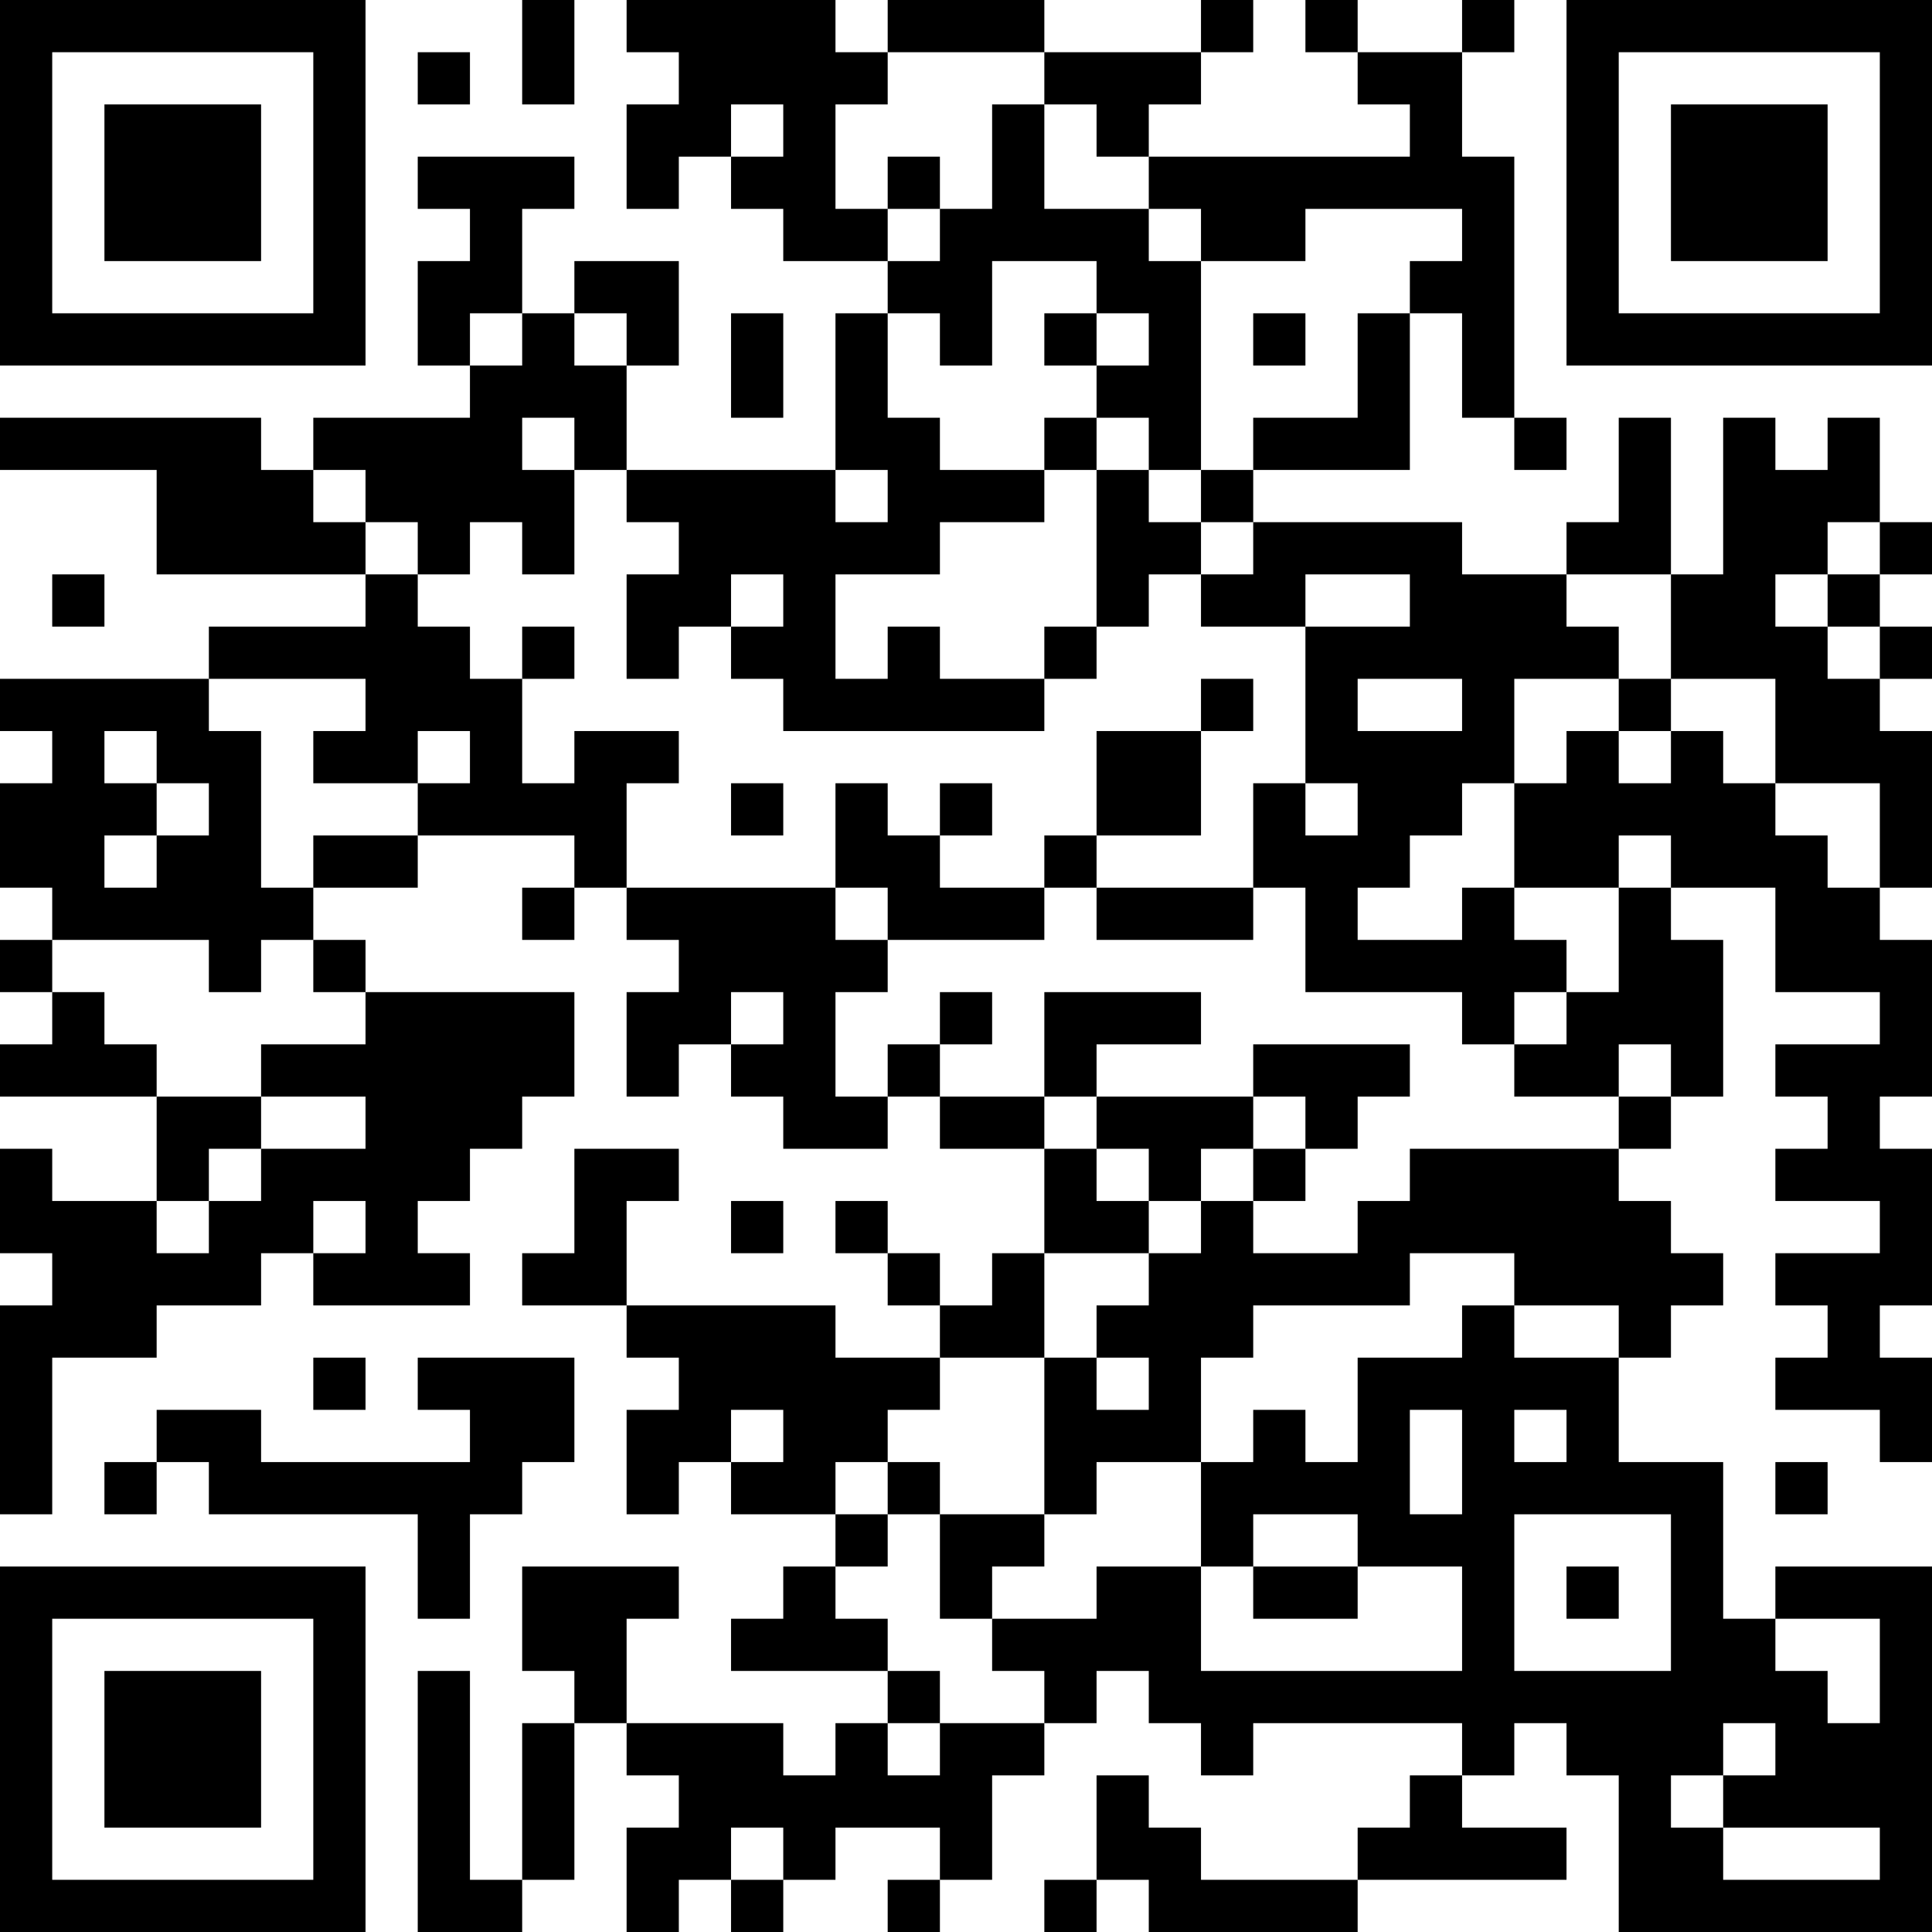 <?xml version="1.0" encoding="UTF-8"?>
<svg xmlns="http://www.w3.org/2000/svg" version="1.1" width="400" height="400" viewBox="0 0 400 400"><rect x="0" y="0" width="400" height="400" fill="#ffffff"/><g transform="scale(10.811)"><g transform="translate(0,0)"><path fill-rule="evenodd" d="M10 0L10 2L11 2L11 0ZM12 0L12 1L13 1L13 2L12 2L12 4L13 4L13 3L14 3L14 4L15 4L15 5L17 5L17 6L16 6L16 9L12 9L12 7L13 7L13 5L11 5L11 6L10 6L10 4L11 4L11 3L8 3L8 4L9 4L9 5L8 5L8 7L9 7L9 8L6 8L6 9L5 9L5 8L0 8L0 9L3 9L3 11L7 11L7 12L4 12L4 13L0 13L0 14L1 14L1 15L0 15L0 17L1 17L1 18L0 18L0 19L1 19L1 20L0 20L0 21L3 21L3 23L1 23L1 22L0 22L0 24L1 24L1 25L0 25L0 29L1 29L1 26L3 26L3 25L5 25L5 24L6 24L6 25L9 25L9 24L8 24L8 23L9 23L9 22L10 22L10 21L11 21L11 19L7 19L7 18L6 18L6 17L8 17L8 16L11 16L11 17L10 17L10 18L11 18L11 17L12 17L12 18L13 18L13 19L12 19L12 21L13 21L13 20L14 20L14 21L15 21L15 22L17 22L17 21L18 21L18 22L20 22L20 24L19 24L19 25L18 25L18 24L17 24L17 23L16 23L16 24L17 24L17 25L18 25L18 26L16 26L16 25L12 25L12 23L13 23L13 22L11 22L11 24L10 24L10 25L12 25L12 26L13 26L13 27L12 27L12 29L13 29L13 28L14 28L14 29L16 29L16 30L15 30L15 31L14 31L14 32L17 32L17 33L16 33L16 34L15 34L15 33L12 33L12 31L13 31L13 30L10 30L10 32L11 32L11 33L10 33L10 36L9 36L9 32L8 32L8 37L10 37L10 36L11 36L11 33L12 33L12 34L13 34L13 35L12 35L12 37L13 37L13 36L14 36L14 37L15 37L15 36L16 36L16 35L18 35L18 36L17 36L17 37L18 37L18 36L19 36L19 34L20 34L20 33L21 33L21 32L22 32L22 33L23 33L23 34L24 34L24 33L28 33L28 34L27 34L27 35L26 35L26 36L23 36L23 35L22 35L22 34L21 34L21 36L20 36L20 37L21 37L21 36L22 36L22 37L26 37L26 36L30 36L30 35L28 35L28 34L29 34L29 33L30 33L30 34L31 34L31 37L37 37L37 30L34 30L34 31L33 31L33 28L31 28L31 26L32 26L32 25L33 25L33 24L32 24L32 23L31 23L31 22L32 22L32 21L33 21L33 18L32 18L32 17L34 17L34 19L36 19L36 20L34 20L34 21L35 21L35 22L34 22L34 23L36 23L36 24L34 24L34 25L35 25L35 26L34 26L34 27L36 27L36 28L37 28L37 26L36 26L36 25L37 25L37 22L36 22L36 21L37 21L37 18L36 18L36 17L37 17L37 14L36 14L36 13L37 13L37 12L36 12L36 11L37 11L37 10L36 10L36 8L35 8L35 9L34 9L34 8L33 8L33 11L32 11L32 8L31 8L31 10L30 10L30 11L28 11L28 10L24 10L24 9L27 9L27 6L28 6L28 8L29 8L29 9L30 9L30 8L29 8L29 3L28 3L28 1L29 1L29 0L28 0L28 1L26 1L26 0L25 0L25 1L26 1L26 2L27 2L27 3L22 3L22 2L23 2L23 1L24 1L24 0L23 0L23 1L20 1L20 0L17 0L17 1L16 1L16 0ZM8 1L8 2L9 2L9 1ZM17 1L17 2L16 2L16 4L17 4L17 5L18 5L18 4L19 4L19 2L20 2L20 4L22 4L22 5L23 5L23 9L22 9L22 8L21 8L21 7L22 7L22 6L21 6L21 5L19 5L19 7L18 7L18 6L17 6L17 8L18 8L18 9L20 9L20 10L18 10L18 11L16 11L16 13L17 13L17 12L18 12L18 13L20 13L20 14L15 14L15 13L14 13L14 12L15 12L15 11L14 11L14 12L13 12L13 13L12 13L12 11L13 11L13 10L12 10L12 9L11 9L11 8L10 8L10 9L11 9L11 11L10 11L10 10L9 10L9 11L8 11L8 10L7 10L7 9L6 9L6 10L7 10L7 11L8 11L8 12L9 12L9 13L10 13L10 15L11 15L11 14L13 14L13 15L12 15L12 17L16 17L16 18L17 18L17 19L16 19L16 21L17 21L17 20L18 20L18 21L20 21L20 22L21 22L21 23L22 23L22 24L20 24L20 26L18 26L18 27L17 27L17 28L16 28L16 29L17 29L17 30L16 30L16 31L17 31L17 32L18 32L18 33L17 33L17 34L18 34L18 33L20 33L20 32L19 32L19 31L21 31L21 30L23 30L23 32L28 32L28 30L26 30L26 29L24 29L24 30L23 30L23 28L24 28L24 27L25 27L25 28L26 28L26 26L28 26L28 25L29 25L29 26L31 26L31 25L29 25L29 24L27 24L27 25L24 25L24 26L23 26L23 28L21 28L21 29L20 29L20 26L21 26L21 27L22 27L22 26L21 26L21 25L22 25L22 24L23 24L23 23L24 23L24 24L26 24L26 23L27 23L27 22L31 22L31 21L32 21L32 20L31 20L31 21L29 21L29 20L30 20L30 19L31 19L31 17L32 17L32 16L31 16L31 17L29 17L29 15L30 15L30 14L31 14L31 15L32 15L32 14L33 14L33 15L34 15L34 16L35 16L35 17L36 17L36 15L34 15L34 13L32 13L32 11L30 11L30 12L31 12L31 13L29 13L29 15L28 15L28 16L27 16L27 17L26 17L26 18L28 18L28 17L29 17L29 18L30 18L30 19L29 19L29 20L28 20L28 19L25 19L25 17L24 17L24 15L25 15L25 16L26 16L26 15L25 15L25 12L27 12L27 11L25 11L25 12L23 12L23 11L24 11L24 10L23 10L23 9L24 9L24 8L26 8L26 6L27 6L27 5L28 5L28 4L25 4L25 5L23 5L23 4L22 4L22 3L21 3L21 2L20 2L20 1ZM14 2L14 3L15 3L15 2ZM17 3L17 4L18 4L18 3ZM9 6L9 7L10 7L10 6ZM11 6L11 7L12 7L12 6ZM14 6L14 8L15 8L15 6ZM20 6L20 7L21 7L21 6ZM24 6L24 7L25 7L25 6ZM20 8L20 9L21 9L21 12L20 12L20 13L21 13L21 12L22 12L22 11L23 11L23 10L22 10L22 9L21 9L21 8ZM16 9L16 10L17 10L17 9ZM35 10L35 11L34 11L34 12L35 12L35 13L36 13L36 12L35 12L35 11L36 11L36 10ZM1 11L1 12L2 12L2 11ZM10 12L10 13L11 13L11 12ZM4 13L4 14L5 14L5 17L6 17L6 16L8 16L8 15L9 15L9 14L8 14L8 15L6 15L6 14L7 14L7 13ZM23 13L23 14L21 14L21 16L20 16L20 17L18 17L18 16L19 16L19 15L18 15L18 16L17 16L17 15L16 15L16 17L17 17L17 18L20 18L20 17L21 17L21 18L24 18L24 17L21 17L21 16L23 16L23 14L24 14L24 13ZM26 13L26 14L28 14L28 13ZM31 13L31 14L32 14L32 13ZM2 14L2 15L3 15L3 16L2 16L2 17L3 17L3 16L4 16L4 15L3 15L3 14ZM14 15L14 16L15 16L15 15ZM1 18L1 19L2 19L2 20L3 20L3 21L5 21L5 22L4 22L4 23L3 23L3 24L4 24L4 23L5 23L5 22L7 22L7 21L5 21L5 20L7 20L7 19L6 19L6 18L5 18L5 19L4 19L4 18ZM14 19L14 20L15 20L15 19ZM18 19L18 20L19 20L19 19ZM20 19L20 21L21 21L21 22L22 22L22 23L23 23L23 22L24 22L24 23L25 23L25 22L26 22L26 21L27 21L27 20L24 20L24 21L21 21L21 20L23 20L23 19ZM24 21L24 22L25 22L25 21ZM6 23L6 24L7 24L7 23ZM14 23L14 24L15 24L15 23ZM6 26L6 27L7 27L7 26ZM8 26L8 27L9 27L9 28L5 28L5 27L3 27L3 28L2 28L2 29L3 29L3 28L4 28L4 29L8 29L8 31L9 31L9 29L10 29L10 28L11 28L11 26ZM14 27L14 28L15 28L15 27ZM27 27L27 29L28 29L28 27ZM29 27L29 28L30 28L30 27ZM17 28L17 29L18 29L18 31L19 31L19 30L20 30L20 29L18 29L18 28ZM34 28L34 29L35 29L35 28ZM29 29L29 32L32 32L32 29ZM24 30L24 31L26 31L26 30ZM30 30L30 31L31 31L31 30ZM34 31L34 32L35 32L35 33L36 33L36 31ZM33 33L33 34L32 34L32 35L33 35L33 36L36 36L36 35L33 35L33 34L34 34L34 33ZM14 35L14 36L15 36L15 35ZM0 0L0 7L7 7L7 0ZM1 1L1 6L6 6L6 1ZM2 2L2 5L5 5L5 2ZM30 0L30 7L37 7L37 0ZM31 1L31 6L36 6L36 1ZM32 2L32 5L35 5L35 2ZM0 30L0 37L7 37L7 30ZM1 31L1 36L6 36L6 31ZM2 32L2 35L5 35L5 32Z" fill="#000000"/></g></g></svg>
